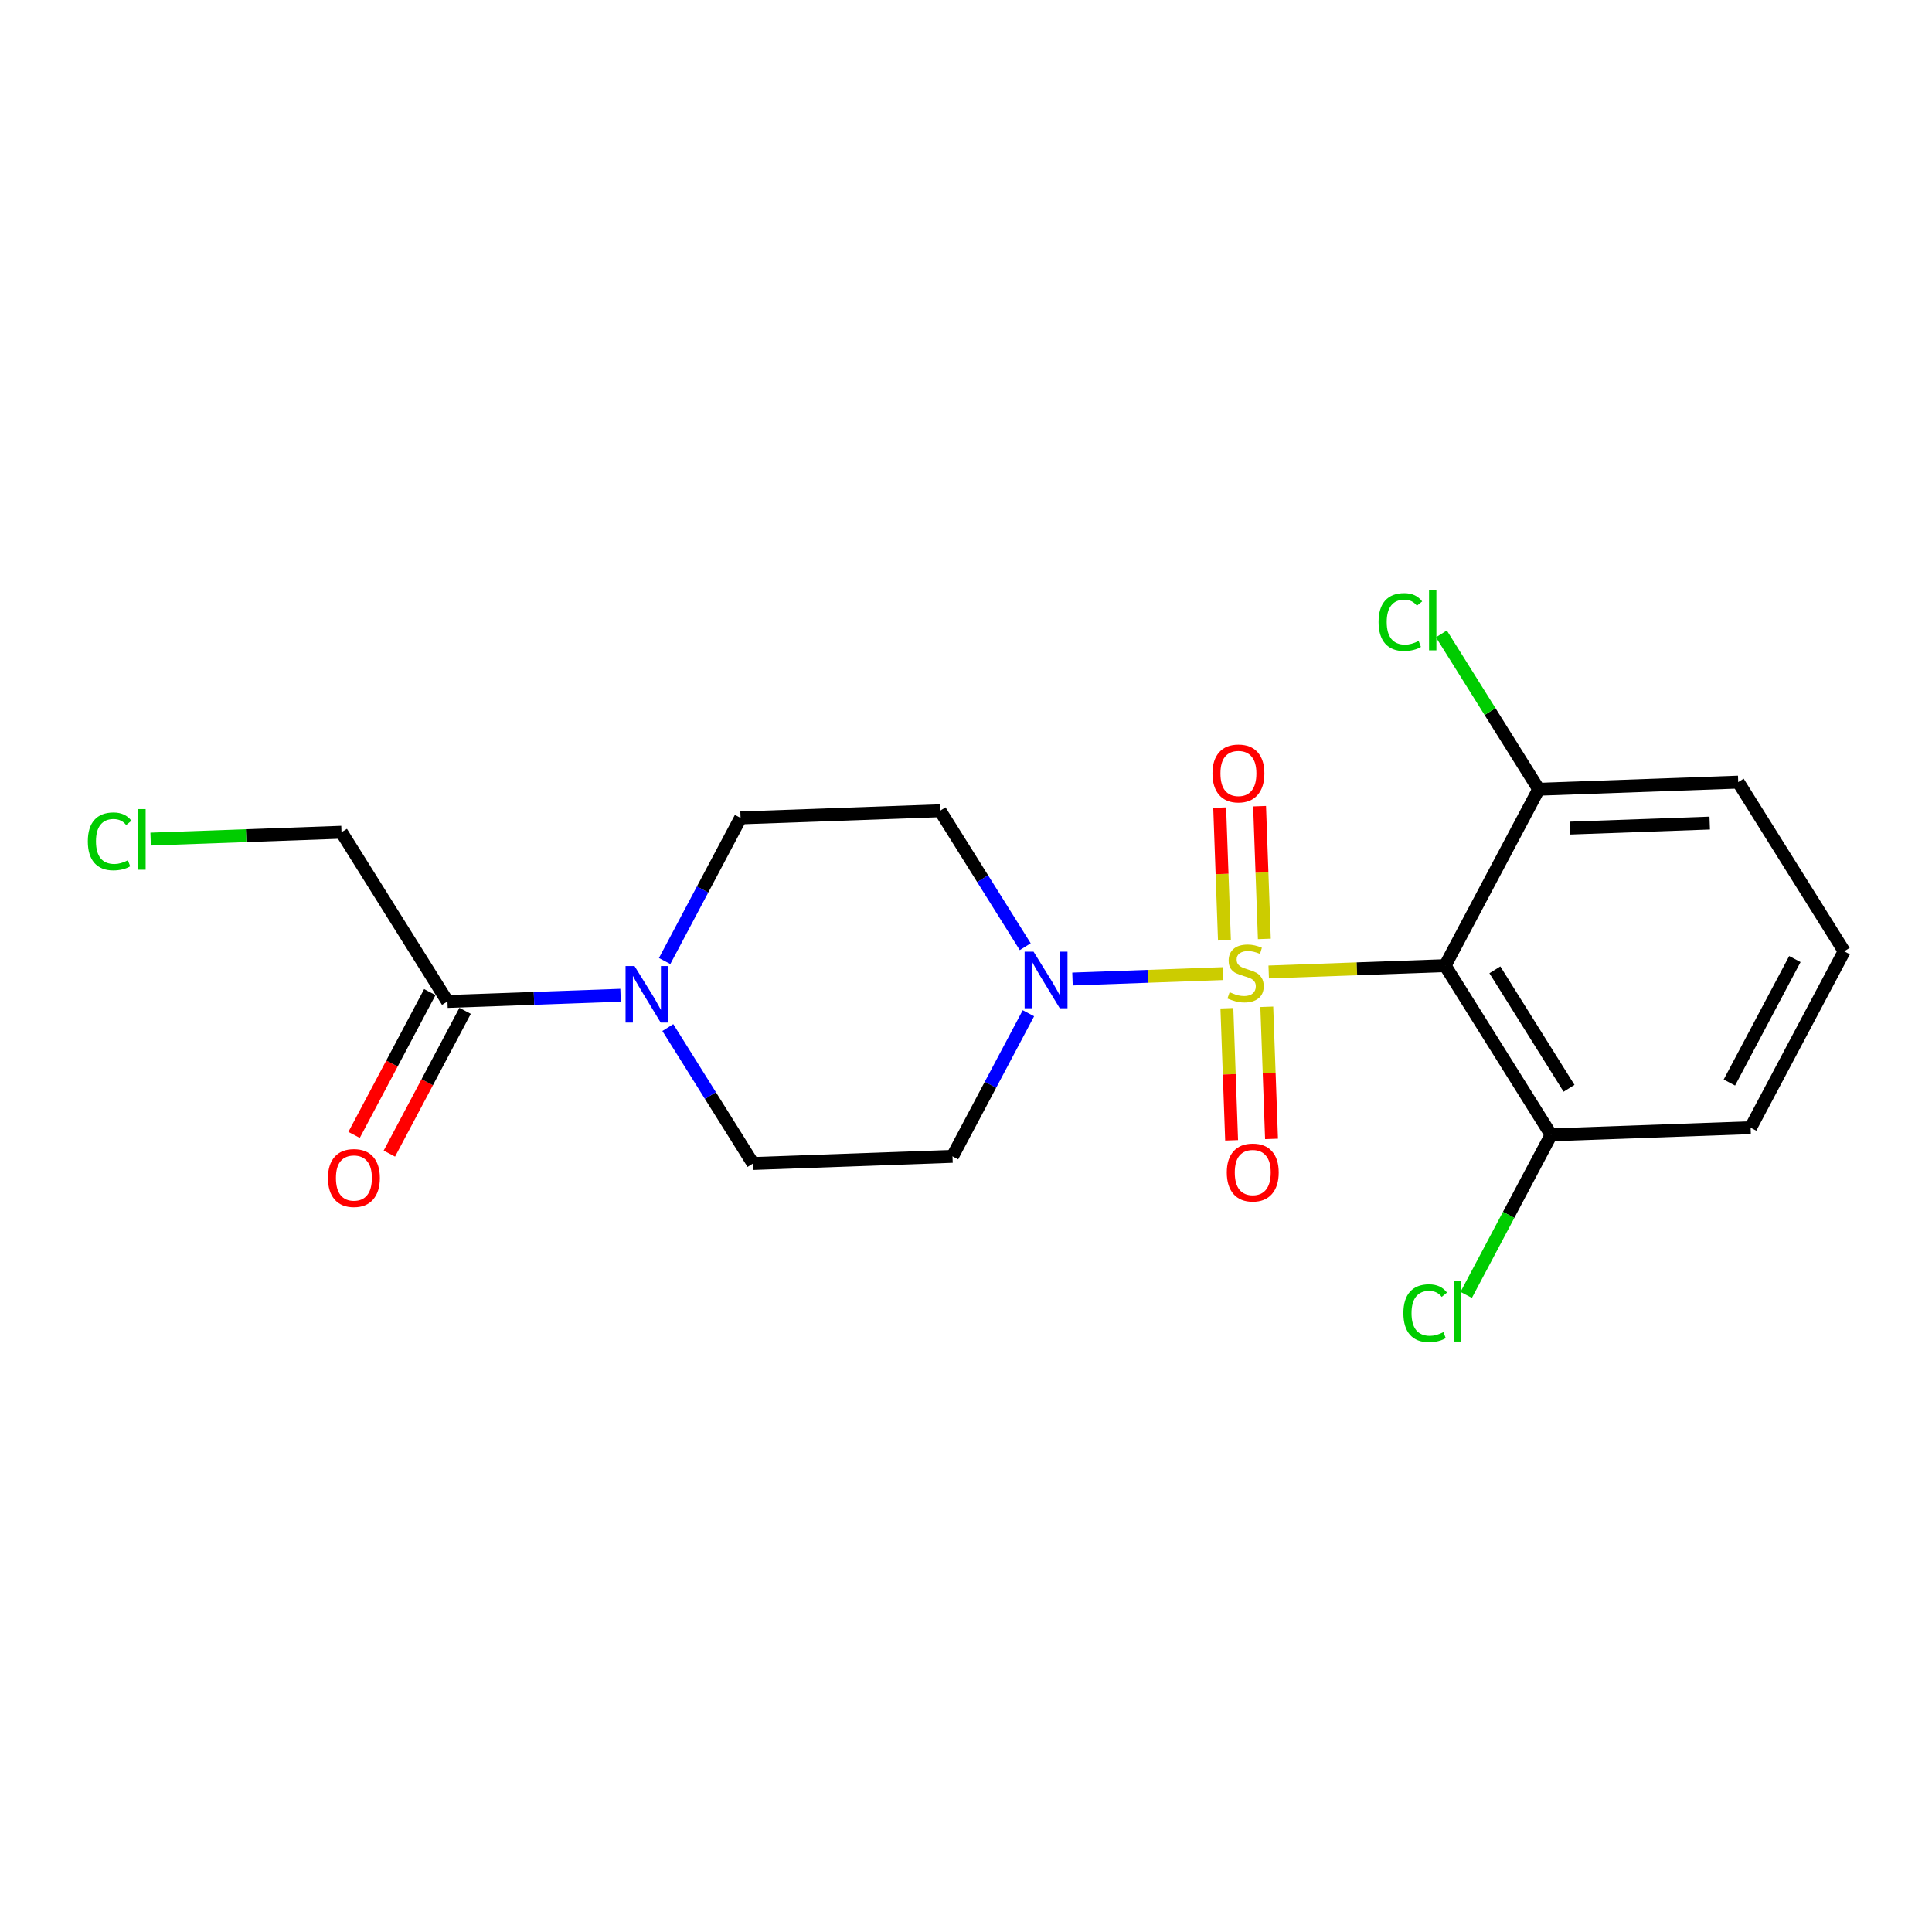 <?xml version='1.0' encoding='iso-8859-1'?>
<svg version='1.1' baseProfile='full'
              xmlns='http://www.w3.org/2000/svg'
                      xmlns:rdkit='http://www.rdkit.org/xml'
                      xmlns:xlink='http://www.w3.org/1999/xlink'
                  xml:space='preserve'
width='300px' height='300px' viewBox='0 0 300 300'>
<!-- END OF HEADER -->
<rect style='opacity:1.0;fill:#FFFFFF;stroke:none' width='300' height='300' x='0' y='0'> </rect>
<rect style='opacity:1.0;fill:#FFFFFF;stroke:none' width='300' height='300' x='0' y='0'> </rect>
<path class='bond-0 atom-0 atom-1' d='M 60.459,179.132 L 66.34,168.046' style='fill:none;fill-rule:evenodd;stroke:#FF0000;stroke-width:2.0px;stroke-linecap:butt;stroke-linejoin:miter;stroke-opacity:1' />
<path class='bond-0 atom-0 atom-1' d='M 66.34,168.046 L 72.221,156.959' style='fill:none;fill-rule:evenodd;stroke:#000000;stroke-width:2.0px;stroke-linecap:butt;stroke-linejoin:miter;stroke-opacity:1' />
<path class='bond-0 atom-0 atom-1' d='M 54.981,176.227 L 60.862,165.14' style='fill:none;fill-rule:evenodd;stroke:#FF0000;stroke-width:2.0px;stroke-linecap:butt;stroke-linejoin:miter;stroke-opacity:1' />
<path class='bond-0 atom-0 atom-1' d='M 60.862,165.14 L 66.743,154.053' style='fill:none;fill-rule:evenodd;stroke:#000000;stroke-width:2.0px;stroke-linecap:butt;stroke-linejoin:miter;stroke-opacity:1' />
<path class='bond-1 atom-1 atom-2' d='M 69.482,155.506 L 53.027,129.23' style='fill:none;fill-rule:evenodd;stroke:#000000;stroke-width:2.0px;stroke-linecap:butt;stroke-linejoin:miter;stroke-opacity:1' />
<path class='bond-3 atom-1 atom-4' d='M 69.482,155.506 L 82.921,155.023' style='fill:none;fill-rule:evenodd;stroke:#000000;stroke-width:2.0px;stroke-linecap:butt;stroke-linejoin:miter;stroke-opacity:1' />
<path class='bond-3 atom-1 atom-4' d='M 82.921,155.023 L 96.361,154.541' style='fill:none;fill-rule:evenodd;stroke:#0000FF;stroke-width:2.0px;stroke-linecap:butt;stroke-linejoin:miter;stroke-opacity:1' />
<path class='bond-2 atom-2 atom-3' d='M 53.027,129.23 L 38.209,129.762' style='fill:none;fill-rule:evenodd;stroke:#000000;stroke-width:2.0px;stroke-linecap:butt;stroke-linejoin:miter;stroke-opacity:1' />
<path class='bond-2 atom-2 atom-3' d='M 38.209,129.762 L 23.39,130.294' style='fill:none;fill-rule:evenodd;stroke:#00CC00;stroke-width:2.0px;stroke-linecap:butt;stroke-linejoin:miter;stroke-opacity:1' />
<path class='bond-4 atom-4 atom-5' d='M 103.205,149.228 L 109.099,138.117' style='fill:none;fill-rule:evenodd;stroke:#0000FF;stroke-width:2.0px;stroke-linecap:butt;stroke-linejoin:miter;stroke-opacity:1' />
<path class='bond-4 atom-4 atom-5' d='M 109.099,138.117 L 114.994,127.005' style='fill:none;fill-rule:evenodd;stroke:#000000;stroke-width:2.0px;stroke-linecap:butt;stroke-linejoin:miter;stroke-opacity:1' />
<path class='bond-20 atom-20 atom-4' d='M 116.92,180.67 L 110.31,170.114' style='fill:none;fill-rule:evenodd;stroke:#000000;stroke-width:2.0px;stroke-linecap:butt;stroke-linejoin:miter;stroke-opacity:1' />
<path class='bond-20 atom-20 atom-4' d='M 110.31,170.114 L 103.7,159.559' style='fill:none;fill-rule:evenodd;stroke:#0000FF;stroke-width:2.0px;stroke-linecap:butt;stroke-linejoin:miter;stroke-opacity:1' />
<path class='bond-5 atom-5 atom-6' d='M 114.994,127.005 L 145.977,125.893' style='fill:none;fill-rule:evenodd;stroke:#000000;stroke-width:2.0px;stroke-linecap:butt;stroke-linejoin:miter;stroke-opacity:1' />
<path class='bond-6 atom-6 atom-7' d='M 145.977,125.893 L 152.587,136.448' style='fill:none;fill-rule:evenodd;stroke:#000000;stroke-width:2.0px;stroke-linecap:butt;stroke-linejoin:miter;stroke-opacity:1' />
<path class='bond-6 atom-6 atom-7' d='M 152.587,136.448 L 159.197,147.004' style='fill:none;fill-rule:evenodd;stroke:#0000FF;stroke-width:2.0px;stroke-linecap:butt;stroke-linejoin:miter;stroke-opacity:1' />
<path class='bond-7 atom-7 atom-8' d='M 166.536,152.022 L 178.232,151.602' style='fill:none;fill-rule:evenodd;stroke:#0000FF;stroke-width:2.0px;stroke-linecap:butt;stroke-linejoin:miter;stroke-opacity:1' />
<path class='bond-7 atom-7 atom-8' d='M 178.232,151.602 L 189.927,151.182' style='fill:none;fill-rule:evenodd;stroke:#CCCC00;stroke-width:2.0px;stroke-linecap:butt;stroke-linejoin:miter;stroke-opacity:1' />
<path class='bond-18 atom-7 atom-19' d='M 159.692,157.334 L 153.797,168.446' style='fill:none;fill-rule:evenodd;stroke:#0000FF;stroke-width:2.0px;stroke-linecap:butt;stroke-linejoin:miter;stroke-opacity:1' />
<path class='bond-18 atom-7 atom-19' d='M 153.797,168.446 L 147.903,179.557' style='fill:none;fill-rule:evenodd;stroke:#000000;stroke-width:2.0px;stroke-linecap:butt;stroke-linejoin:miter;stroke-opacity:1' />
<path class='bond-8 atom-8 atom-9' d='M 196.328,145.793 L 195.958,135.489' style='fill:none;fill-rule:evenodd;stroke:#CCCC00;stroke-width:2.0px;stroke-linecap:butt;stroke-linejoin:miter;stroke-opacity:1' />
<path class='bond-8 atom-8 atom-9' d='M 195.958,135.489 L 195.588,125.184' style='fill:none;fill-rule:evenodd;stroke:#FF0000;stroke-width:2.0px;stroke-linecap:butt;stroke-linejoin:miter;stroke-opacity:1' />
<path class='bond-8 atom-8 atom-9' d='M 190.131,146.015 L 189.761,135.711' style='fill:none;fill-rule:evenodd;stroke:#CCCC00;stroke-width:2.0px;stroke-linecap:butt;stroke-linejoin:miter;stroke-opacity:1' />
<path class='bond-8 atom-8 atom-9' d='M 189.761,135.711 L 189.391,125.407' style='fill:none;fill-rule:evenodd;stroke:#FF0000;stroke-width:2.0px;stroke-linecap:butt;stroke-linejoin:miter;stroke-opacity:1' />
<path class='bond-9 atom-8 atom-10' d='M 190.51,156.556 L 190.878,166.814' style='fill:none;fill-rule:evenodd;stroke:#CCCC00;stroke-width:2.0px;stroke-linecap:butt;stroke-linejoin:miter;stroke-opacity:1' />
<path class='bond-9 atom-8 atom-10' d='M 190.878,166.814 L 191.246,177.071' style='fill:none;fill-rule:evenodd;stroke:#FF0000;stroke-width:2.0px;stroke-linecap:butt;stroke-linejoin:miter;stroke-opacity:1' />
<path class='bond-9 atom-8 atom-10' d='M 196.706,156.334 L 197.075,166.591' style='fill:none;fill-rule:evenodd;stroke:#CCCC00;stroke-width:2.0px;stroke-linecap:butt;stroke-linejoin:miter;stroke-opacity:1' />
<path class='bond-9 atom-8 atom-10' d='M 197.075,166.591 L 197.443,176.848' style='fill:none;fill-rule:evenodd;stroke:#FF0000;stroke-width:2.0px;stroke-linecap:butt;stroke-linejoin:miter;stroke-opacity:1' />
<path class='bond-10 atom-8 atom-11' d='M 197.005,150.928 L 210.701,150.436' style='fill:none;fill-rule:evenodd;stroke:#CCCC00;stroke-width:2.0px;stroke-linecap:butt;stroke-linejoin:miter;stroke-opacity:1' />
<path class='bond-10 atom-8 atom-11' d='M 210.701,150.436 L 224.398,149.944' style='fill:none;fill-rule:evenodd;stroke:#000000;stroke-width:2.0px;stroke-linecap:butt;stroke-linejoin:miter;stroke-opacity:1' />
<path class='bond-11 atom-11 atom-12' d='M 224.398,149.944 L 240.852,176.22' style='fill:none;fill-rule:evenodd;stroke:#000000;stroke-width:2.0px;stroke-linecap:butt;stroke-linejoin:miter;stroke-opacity:1' />
<path class='bond-11 atom-11 atom-12' d='M 232.121,150.595 L 243.639,168.988' style='fill:none;fill-rule:evenodd;stroke:#000000;stroke-width:2.0px;stroke-linecap:butt;stroke-linejoin:miter;stroke-opacity:1' />
<path class='bond-21 atom-17 atom-11' d='M 238.926,122.556 L 224.398,149.944' style='fill:none;fill-rule:evenodd;stroke:#000000;stroke-width:2.0px;stroke-linecap:butt;stroke-linejoin:miter;stroke-opacity:1' />
<path class='bond-12 atom-12 atom-13' d='M 240.852,176.22 L 234.261,188.646' style='fill:none;fill-rule:evenodd;stroke:#000000;stroke-width:2.0px;stroke-linecap:butt;stroke-linejoin:miter;stroke-opacity:1' />
<path class='bond-12 atom-12 atom-13' d='M 234.261,188.646 L 227.67,201.072' style='fill:none;fill-rule:evenodd;stroke:#00CC00;stroke-width:2.0px;stroke-linecap:butt;stroke-linejoin:miter;stroke-opacity:1' />
<path class='bond-13 atom-12 atom-14' d='M 240.852,176.22 L 271.835,175.108' style='fill:none;fill-rule:evenodd;stroke:#000000;stroke-width:2.0px;stroke-linecap:butt;stroke-linejoin:miter;stroke-opacity:1' />
<path class='bond-14 atom-14 atom-15' d='M 271.835,175.108 L 286.364,147.719' style='fill:none;fill-rule:evenodd;stroke:#000000;stroke-width:2.0px;stroke-linecap:butt;stroke-linejoin:miter;stroke-opacity:1' />
<path class='bond-14 atom-14 atom-15' d='M 268.537,168.094 L 278.707,148.922' style='fill:none;fill-rule:evenodd;stroke:#000000;stroke-width:2.0px;stroke-linecap:butt;stroke-linejoin:miter;stroke-opacity:1' />
<path class='bond-15 atom-15 atom-16' d='M 286.364,147.719 L 269.909,121.444' style='fill:none;fill-rule:evenodd;stroke:#000000;stroke-width:2.0px;stroke-linecap:butt;stroke-linejoin:miter;stroke-opacity:1' />
<path class='bond-16 atom-16 atom-17' d='M 269.909,121.444 L 238.926,122.556' style='fill:none;fill-rule:evenodd;stroke:#000000;stroke-width:2.0px;stroke-linecap:butt;stroke-linejoin:miter;stroke-opacity:1' />
<path class='bond-16 atom-16 atom-17' d='M 265.484,127.807 L 243.796,128.586' style='fill:none;fill-rule:evenodd;stroke:#000000;stroke-width:2.0px;stroke-linecap:butt;stroke-linejoin:miter;stroke-opacity:1' />
<path class='bond-17 atom-17 atom-18' d='M 238.926,122.556 L 231.371,110.492' style='fill:none;fill-rule:evenodd;stroke:#000000;stroke-width:2.0px;stroke-linecap:butt;stroke-linejoin:miter;stroke-opacity:1' />
<path class='bond-17 atom-17 atom-18' d='M 231.371,110.492 L 223.816,98.429' style='fill:none;fill-rule:evenodd;stroke:#00CC00;stroke-width:2.0px;stroke-linecap:butt;stroke-linejoin:miter;stroke-opacity:1' />
<path class='bond-19 atom-19 atom-20' d='M 147.903,179.557 L 116.92,180.67' style='fill:none;fill-rule:evenodd;stroke:#000000;stroke-width:2.0px;stroke-linecap:butt;stroke-linejoin:miter;stroke-opacity:1' />
<path  class='atom-0' d='M 50.924 182.919
Q 50.924 180.811, 51.965 179.633
Q 53.007 178.455, 54.954 178.455
Q 56.901 178.455, 57.943 179.633
Q 58.984 180.811, 58.984 182.919
Q 58.984 185.052, 57.93 186.267
Q 56.876 187.47, 54.954 187.47
Q 53.02 187.47, 51.965 186.267
Q 50.924 185.064, 50.924 182.919
M 54.954 186.478
Q 56.293 186.478, 57.013 185.585
Q 57.744 184.68, 57.744 182.919
Q 57.744 181.195, 57.013 180.327
Q 56.293 179.447, 54.954 179.447
Q 53.615 179.447, 52.883 180.315
Q 52.164 181.183, 52.164 182.919
Q 52.164 184.692, 52.883 185.585
Q 53.615 186.478, 54.954 186.478
' fill='#FF0000'/>
<path  class='atom-3' d='M 13.636 130.646
Q 13.636 128.464, 14.653 127.323
Q 15.683 126.169, 17.63 126.169
Q 19.44 126.169, 20.407 127.447
L 19.589 128.116
Q 18.882 127.186, 17.63 127.186
Q 16.303 127.186, 15.596 128.079
Q 14.901 128.96, 14.901 130.646
Q 14.901 132.382, 15.621 133.275
Q 16.352 134.168, 17.766 134.168
Q 18.733 134.168, 19.862 133.585
L 20.209 134.515
Q 19.75 134.813, 19.056 134.987
Q 18.361 135.16, 17.592 135.16
Q 15.683 135.16, 14.653 133.995
Q 13.636 132.829, 13.636 130.646
' fill='#00CC00'/>
<path  class='atom-3' d='M 21.474 125.636
L 22.615 125.636
L 22.615 135.049
L 21.474 135.049
L 21.474 125.636
' fill='#00CC00'/>
<path  class='atom-4' d='M 98.525 150.004
L 101.402 154.654
Q 101.687 155.113, 102.146 155.944
Q 102.605 156.775, 102.629 156.824
L 102.629 150.004
L 103.795 150.004
L 103.795 158.784
L 102.592 158.784
L 99.504 153.699
Q 99.145 153.104, 98.76 152.422
Q 98.388 151.74, 98.276 151.529
L 98.276 158.784
L 97.136 158.784
L 97.136 150.004
L 98.525 150.004
' fill='#0000FF'/>
<path  class='atom-7' d='M 160.491 147.779
L 163.368 152.429
Q 163.653 152.888, 164.112 153.719
Q 164.571 154.55, 164.595 154.6
L 164.595 147.779
L 165.761 147.779
L 165.761 156.559
L 164.558 156.559
L 161.47 151.474
Q 161.111 150.879, 160.726 150.197
Q 160.354 149.515, 160.243 149.304
L 160.243 156.559
L 159.102 156.559
L 159.102 147.779
L 160.491 147.779
' fill='#0000FF'/>
<path  class='atom-8' d='M 190.934 154.07
Q 191.033 154.107, 191.443 154.281
Q 191.852 154.454, 192.298 154.566
Q 192.757 154.665, 193.204 154.665
Q 194.035 154.665, 194.518 154.268
Q 195.002 153.859, 195.002 153.152
Q 195.002 152.669, 194.754 152.371
Q 194.518 152.073, 194.146 151.912
Q 193.774 151.751, 193.154 151.565
Q 192.373 151.329, 191.902 151.106
Q 191.443 150.883, 191.108 150.412
Q 190.785 149.94, 190.785 149.147
Q 190.785 148.043, 191.53 147.361
Q 192.286 146.679, 193.774 146.679
Q 194.791 146.679, 195.944 147.163
L 195.659 148.117
Q 194.605 147.683, 193.811 147.683
Q 192.956 147.683, 192.484 148.043
Q 192.013 148.39, 192.026 148.998
Q 192.026 149.469, 192.261 149.754
Q 192.509 150.04, 192.856 150.201
Q 193.216 150.362, 193.811 150.548
Q 194.605 150.796, 195.076 151.044
Q 195.547 151.292, 195.882 151.801
Q 196.23 152.297, 196.23 153.152
Q 196.23 154.368, 195.411 155.025
Q 194.605 155.67, 193.253 155.67
Q 192.472 155.67, 191.877 155.496
Q 191.294 155.335, 190.599 155.05
L 190.934 154.07
' fill='#CCCC00'/>
<path  class='atom-9' d='M 188.272 120.098
Q 188.272 117.99, 189.313 116.812
Q 190.355 115.634, 192.302 115.634
Q 194.249 115.634, 195.291 116.812
Q 196.333 117.99, 196.333 120.098
Q 196.333 122.231, 195.278 123.447
Q 194.224 124.65, 192.302 124.65
Q 190.368 124.65, 189.313 123.447
Q 188.272 122.244, 188.272 120.098
M 192.302 123.657
Q 193.641 123.657, 194.361 122.765
Q 195.092 121.859, 195.092 120.098
Q 195.092 118.375, 194.361 117.506
Q 193.641 116.626, 192.302 116.626
Q 190.963 116.626, 190.231 117.494
Q 189.512 118.362, 189.512 120.098
Q 189.512 121.872, 190.231 122.765
Q 190.963 123.657, 192.302 123.657
' fill='#FF0000'/>
<path  class='atom-10' d='M 190.496 182.064
Q 190.496 179.956, 191.538 178.778
Q 192.58 177.6, 194.527 177.6
Q 196.474 177.6, 197.516 178.778
Q 198.557 179.956, 198.557 182.064
Q 198.557 184.197, 197.503 185.413
Q 196.449 186.616, 194.527 186.616
Q 192.592 186.616, 191.538 185.413
Q 190.496 184.21, 190.496 182.064
M 194.527 185.624
Q 195.866 185.624, 196.585 184.731
Q 197.317 183.825, 197.317 182.064
Q 197.317 180.341, 196.585 179.473
Q 195.866 178.592, 194.527 178.592
Q 193.188 178.592, 192.456 179.46
Q 191.737 180.328, 191.737 182.064
Q 191.737 183.838, 192.456 184.731
Q 193.188 185.624, 194.527 185.624
' fill='#FF0000'/>
<path  class='atom-13' d='M 217.916 203.912
Q 217.916 201.73, 218.933 200.589
Q 219.962 199.435, 221.909 199.435
Q 223.72 199.435, 224.687 200.713
L 223.869 201.382
Q 223.162 200.452, 221.909 200.452
Q 220.582 200.452, 219.876 201.345
Q 219.181 202.226, 219.181 203.912
Q 219.181 205.648, 219.9 206.541
Q 220.632 207.434, 222.046 207.434
Q 223.013 207.434, 224.142 206.851
L 224.489 207.781
Q 224.03 208.079, 223.335 208.253
Q 222.641 208.426, 221.872 208.426
Q 219.962 208.426, 218.933 207.261
Q 217.916 206.095, 217.916 203.912
' fill='#00CC00'/>
<path  class='atom-13' d='M 225.754 198.902
L 226.895 198.902
L 226.895 208.315
L 225.754 208.315
L 225.754 198.902
' fill='#00CC00'/>
<path  class='atom-18' d='M 214.063 96.584
Q 214.063 94.401, 215.08 93.26
Q 216.109 92.107, 218.056 92.107
Q 219.867 92.107, 220.834 93.384
L 220.015 94.054
Q 219.309 93.124, 218.056 93.124
Q 216.729 93.124, 216.022 94.017
Q 215.328 94.897, 215.328 96.584
Q 215.328 98.32, 216.047 99.213
Q 216.779 100.106, 218.192 100.106
Q 219.16 100.106, 220.288 99.523
L 220.636 100.453
Q 220.177 100.751, 219.482 100.924
Q 218.788 101.098, 218.019 101.098
Q 216.109 101.098, 215.08 99.932
Q 214.063 98.766, 214.063 96.584
' fill='#00CC00'/>
<path  class='atom-18' d='M 221.9 91.574
L 223.041 91.574
L 223.041 100.986
L 221.9 100.986
L 221.9 91.574
' fill='#00CC00'/>
</svg>
